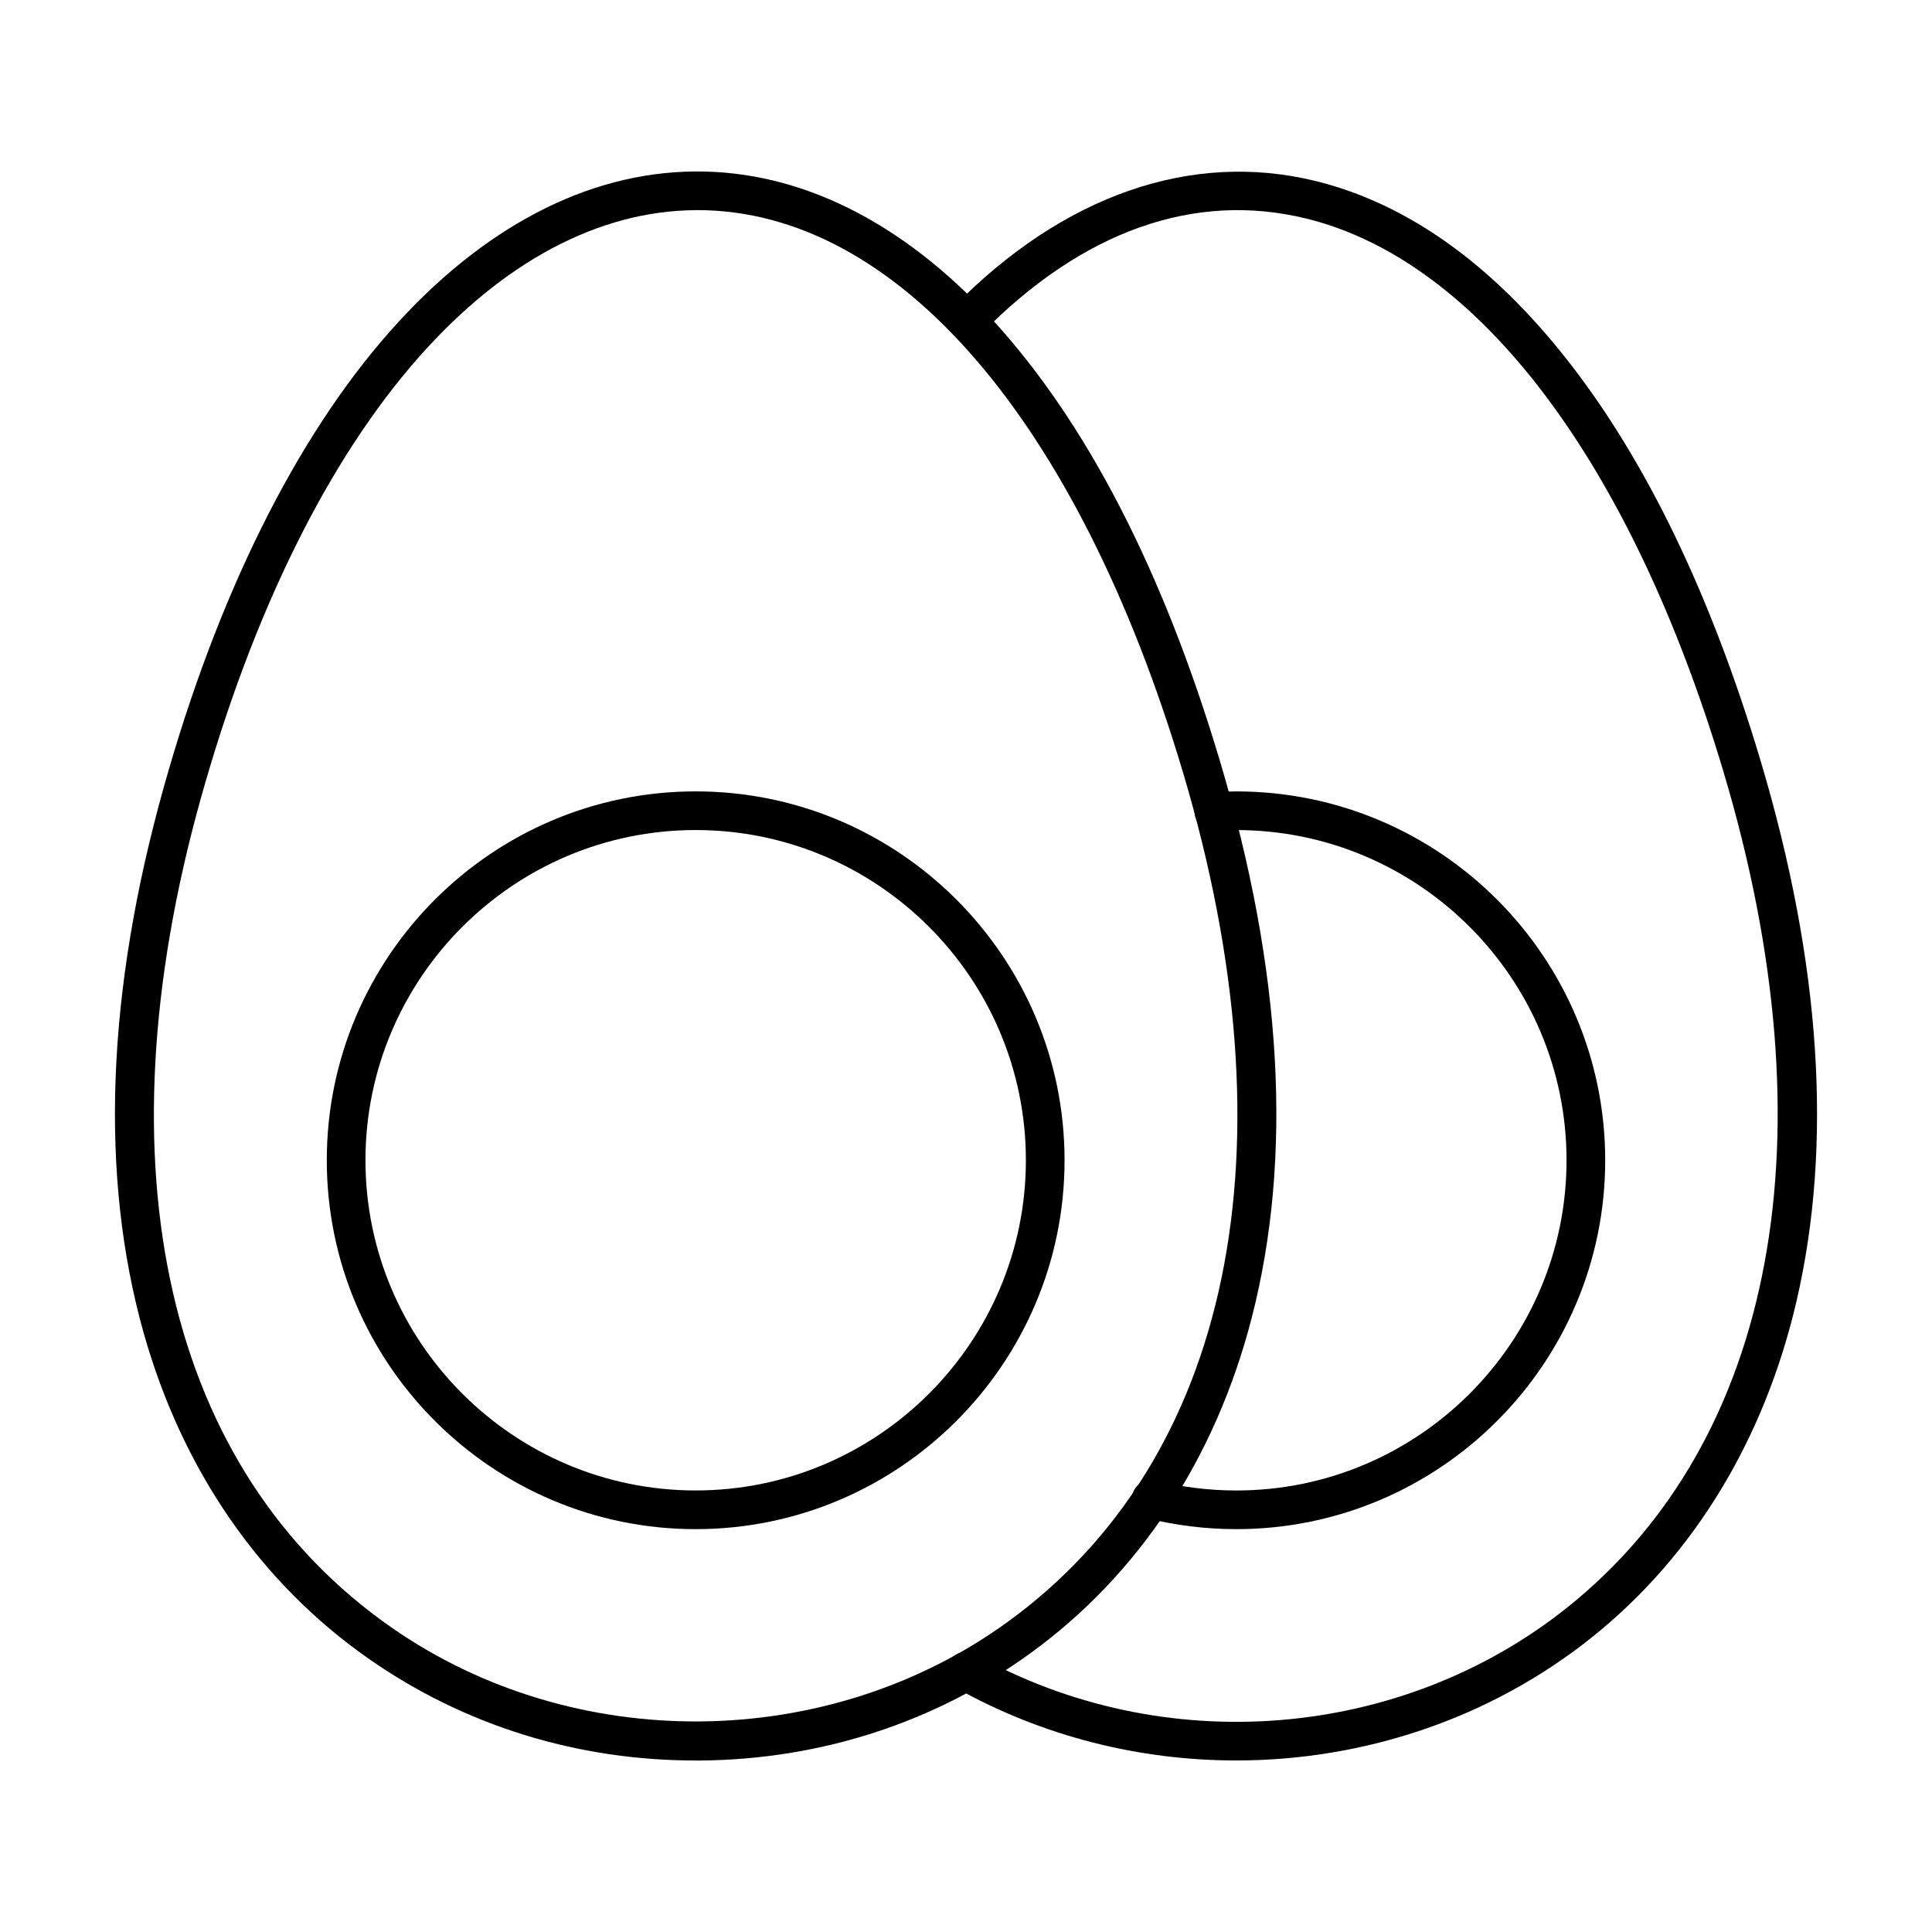 <?xml version="1.0" encoding="UTF-8"?>
<!-- Uploaded to: SVG Repo, www.svgrepo.com, Generator: SVG Repo Mixer Tools -->
<svg fill="#000000" width="800px" height="800px" version="1.1" viewBox="144 144 512 512" xmlns="http://www.w3.org/2000/svg">
 <g>
  <path d="m328.36 549.24c-53.902 0-97.758-43.855-97.758-97.758 0-53.902 43.855-97.758 97.758-97.758 53.906 0 97.758 43.855 97.758 97.758 0 53.902-43.852 97.758-97.758 97.758zm0-185.27c-48.254 0-87.508 39.254-87.508 87.508 0 48.254 39.254 87.508 87.508 87.508s87.508-39.258 87.508-87.508-39.254-87.508-87.508-87.508z"/>
  <path d="m328.32 610.55c-31.359 0-61.215-9.266-86.422-26.836-28.898-20.141-49.594-50.074-59.848-86.559-11.664-41.508-9.875-90.094 5.316-144.41 14.199-50.773 34.941-92.59 59.98-120.93 24.273-27.473 52.188-42.125 80.719-42.375 27.836-0.246 55.023 13.273 78.758 39.086 25.051 27.242 45.391 66.641 60.461 117.11 16.555 55.43 19.387 105.1 8.422 147.64-9.629 37.34-29.965 68.105-58.812 88.969-25.254 18.266-55.445 28.055-87.305 28.309-0.422 0.008-0.848 0.008-1.27 0.008zm0.492-410.86c-0.219 0-0.438 0-0.656 0.004-25.547 0.223-50.832 13.68-73.129 38.914-24.02 27.184-44.004 67.609-57.789 116.9-27.457 98.172-9.043 178.29 50.52 219.8 48.344 33.695 115.43 33.129 163.13-1.375 59.516-43.047 76.496-125.19 46.578-225.37-27.863-93.297-75.922-148.88-128.66-148.88z"/>
  <path d="m471.64 549.24c-8.043 0-16.059-0.984-23.828-2.93-2.746-0.688-4.414-3.469-3.727-6.215s3.481-4.41 6.215-3.727c6.957 1.742 14.137 2.625 21.34 2.625 48.254 0 87.508-39.258 87.508-87.508 0-48.254-39.254-87.508-87.508-87.508-1.82 0-3.66 0.059-5.621 0.184-2.816 0.164-5.262-1.965-5.441-4.789-0.18-2.824 1.965-5.258 4.789-5.438 2.184-0.137 4.234-0.203 6.269-0.203 53.902 0 97.758 43.855 97.758 97.758 0.004 53.895-43.852 97.75-97.754 97.75z"/>
  <path d="m471.59 610.54c-25.516 0-51.145-6.316-74.125-19.168-2.469-1.383-3.352-4.504-1.973-6.977 1.383-2.469 4.504-3.352 6.977-1.973 49.793 27.852 112.9 22.801 157.05-12.57 55.031-44.098 70.062-124.75 41.234-221.29-24.453-81.883-64.723-135.32-110.48-146.62-29.699-7.332-59.562 3.277-86.363 30.684-1.98 2.023-5.223 2.059-7.246 0.082-2.023-1.98-2.059-5.223-0.082-7.246 29.059-29.715 63.203-41.602 96.148-33.469 24.152 5.961 46.555 21.898 66.582 47.363 20.898 26.574 38.148 62.332 51.273 106.28 15.984 53.52 19.172 101.75 9.477 143.33-8.535 36.617-27.25 67.352-54.121 88.883-26.988 21.621-60.57 32.688-94.344 32.688z"/>
 </g>
</svg>